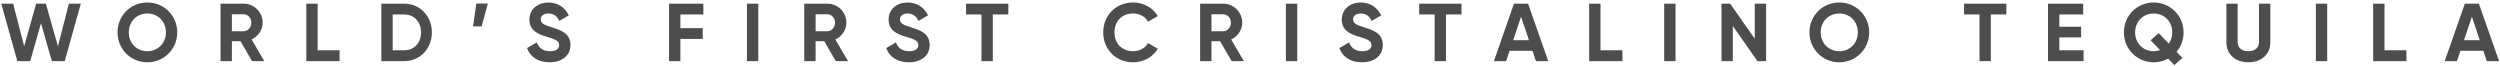 <svg xmlns="http://www.w3.org/2000/svg" fill="none" viewBox="0 0 1333 35" height="35" width="1333">
<g filter="url(#filter0_iii_2909_9452)">
<path fill="#4D4D4D" d="M9.242 32L0.657 1.34H7.008L12.877 24.072L19.272 1.34H24.44L30.879 24.072L36.748 1.34H43.099L34.514 32H27.638L21.856 11.764L16.118 32H9.242ZM78.567 32.613C69.72 32.613 62.668 25.605 62.668 16.67C62.668 7.691 69.72 0.727 78.567 0.727C87.415 0.727 94.51 7.691 94.51 16.67C94.51 25.605 87.415 32.613 78.567 32.613ZM78.567 26.7C84.13 26.7 88.466 22.539 88.466 16.67C88.466 10.757 84.13 6.596 78.567 6.596C73.005 6.596 68.668 10.757 68.668 16.67C68.668 22.539 73.005 26.7 78.567 26.7ZM134.412 32L128.236 21.357H123.637V32H117.593V1.34H129.857C135.507 1.34 140.062 5.895 140.062 11.502C140.062 15.356 137.653 18.816 134.149 20.437L140.938 32H134.412ZM123.637 6.99V16.057H129.857C132.134 16.057 134.018 14.042 134.018 11.502C134.018 8.961 132.134 6.99 129.857 6.99H123.637ZM169.376 26.218H181.07V32H163.331V1.34H169.376V26.218ZM215.514 1.34C223.968 1.34 230.275 8.041 230.275 16.67C230.275 25.299 223.968 32 215.514 32H203.338V1.34H215.514ZM215.514 26.218C220.814 26.218 224.493 22.32 224.493 16.67C224.493 11.02 220.814 7.122 215.514 7.122H209.382V26.218H215.514ZM260.109 1.296L256.824 13.473H252.225L253.977 1.296H260.109ZM293.05 32.613C286.787 32.613 282.669 29.591 281.005 25.036L286.173 22.014C287.268 24.861 289.415 26.7 293.225 26.7C296.861 26.7 298.131 25.167 298.131 23.459C298.131 21.181 296.072 20.305 291.517 18.991C286.83 17.634 282.275 15.663 282.275 9.837C282.275 4.056 287.093 0.727 292.349 0.727C297.386 0.727 301.241 3.311 303.299 7.603L298.218 10.538C297.123 8.217 295.459 6.596 292.349 6.596C289.809 6.596 288.32 7.91 288.32 9.662C288.32 11.545 289.502 12.553 294.145 13.954C299.007 15.487 304.175 17.108 304.175 23.371C304.175 29.109 299.576 32.613 293.05 32.613ZM375.044 7.122H362.78V14.392H374.694V20.174H362.78V32H356.736V1.34H375.044V7.122ZM398.282 1.34H404.327V32H398.282V1.34ZM445.655 32L439.48 21.357H434.881V32H428.836V1.34H441.1C446.75 1.34 451.306 5.895 451.306 11.502C451.306 15.356 448.897 18.816 445.393 20.437L452.182 32H445.655ZM434.881 6.99V16.057H441.1C443.378 16.057 445.261 14.042 445.261 11.502C445.261 8.961 443.378 6.99 441.1 6.99H434.881ZM484.572 32.613C478.309 32.613 474.192 29.591 472.527 25.036L477.696 22.014C478.791 24.861 480.937 26.7 484.748 26.7C488.383 26.7 489.653 25.167 489.653 23.459C489.653 21.181 487.595 20.305 483.039 18.991C478.353 17.634 473.798 15.663 473.798 9.837C473.798 4.056 478.616 0.727 483.872 0.727C488.909 0.727 492.763 3.311 494.822 7.603L489.741 10.538C488.646 8.217 486.981 6.596 483.872 6.596C481.331 6.596 479.842 7.91 479.842 9.662C479.842 11.545 481.025 12.553 485.667 13.954C490.529 15.487 495.698 17.108 495.698 23.371C495.698 29.109 491.099 32.613 484.572 32.613ZM537.641 1.34V7.122H529.363V32H523.319V7.122H515.084V1.34H537.641ZM604.175 32.613C594.89 32.613 588.232 25.605 588.232 16.67C588.232 7.691 594.89 0.727 604.175 0.727C609.782 0.727 614.731 3.574 617.359 7.954L612.147 10.976C610.658 8.26 607.679 6.596 604.175 6.596C598.175 6.596 594.233 10.757 594.233 16.67C594.233 22.539 598.175 26.7 604.175 26.7C607.679 26.7 610.701 25.036 612.147 22.364L617.359 25.386C614.775 29.766 609.825 32.613 604.175 32.613ZM656.725 32L650.549 21.357H645.95V32H639.906V1.34H652.17C657.82 1.34 662.375 5.895 662.375 11.502C662.375 15.356 659.966 18.816 656.462 20.437L663.251 32H656.725ZM645.95 6.99V16.057H652.17C654.448 16.057 656.331 14.042 656.331 11.502C656.331 8.961 654.448 6.99 652.17 6.99H645.95ZM685.644 1.34H691.689V32H685.644V1.34ZM726.196 32.613C719.933 32.613 715.816 29.591 714.151 25.036L719.32 22.014C720.415 24.861 722.561 26.7 726.371 26.7C730.007 26.7 731.277 25.167 731.277 23.459C731.277 21.181 729.218 20.305 724.663 18.991C719.977 17.634 715.421 15.663 715.421 9.837C715.421 4.056 720.239 0.727 725.495 0.727C730.532 0.727 734.387 3.311 736.445 7.603L731.365 10.538C730.27 8.217 728.605 6.596 725.495 6.596C722.955 6.596 721.466 7.91 721.466 9.662C721.466 11.545 722.648 12.553 727.291 13.954C732.153 15.487 737.321 17.108 737.321 23.371C737.321 29.109 732.722 32.613 726.196 32.613ZM779.265 1.34V7.122H770.987V32H764.942V7.122H756.708V1.34H779.265ZM818.959 32L817.119 26.481H804.899L803.06 32H796.533L807.264 1.34H814.754L825.529 32H818.959ZM806.826 20.831H815.236L811.031 8.304L806.826 20.831ZM853.384 26.218H865.079V32H847.34V1.34H853.384V26.218ZM887.347 1.34H893.391V32H887.347V1.34ZM935.64 1.34H941.684V32H937.085L923.945 13.254V32H917.901V1.34H922.5L935.64 20.043V1.34ZM980.704 32.613C971.856 32.613 964.804 25.605 964.804 16.67C964.804 7.691 971.856 0.727 980.704 0.727C989.551 0.727 996.647 7.691 996.647 16.67C996.647 25.605 989.551 32.613 980.704 32.613ZM980.704 26.7C986.266 26.7 990.602 22.539 990.602 16.67C990.602 10.757 986.266 6.596 980.704 6.596C975.141 6.596 970.805 10.757 970.805 16.67C970.805 22.539 975.141 26.7 980.704 26.7ZM1069.79 1.34V7.122H1061.51V32H1055.47V7.122H1047.24V1.34H1069.79ZM1098.05 26.218H1110.97V32H1092V1.34H1110.75V7.122H1098.05V13.648H1109.65V19.342H1098.05V26.218ZM1164.29 16.67C1164.29 20.656 1162.89 24.247 1160.52 27.007L1163.67 30.292L1159.38 34.102L1156.05 30.642C1153.78 31.912 1151.15 32.613 1148.34 32.613C1139.54 32.613 1132.45 25.605 1132.45 16.67C1132.45 7.691 1139.54 0.727 1148.34 0.727C1157.15 0.727 1164.29 7.691 1164.29 16.67ZM1148.34 26.7C1149.53 26.7 1150.71 26.481 1151.76 26.131L1146.72 20.875L1151.02 17.064L1156.4 22.671C1157.54 21.05 1158.24 18.991 1158.24 16.67C1158.24 10.757 1153.86 6.596 1148.34 6.596C1142.83 6.596 1138.45 10.757 1138.45 16.67C1138.45 22.539 1142.83 26.7 1148.34 26.7ZM1198.8 32.613C1192.1 32.613 1187.11 28.584 1187.11 21.97V1.34H1193.11V21.488C1193.11 24.466 1194.68 26.7 1198.8 26.7C1202.92 26.7 1204.5 24.466 1204.5 21.488V1.34H1210.54V21.97C1210.54 28.584 1205.55 32.613 1198.8 32.613ZM1234.82 1.34H1240.86V32H1234.82V1.34ZM1271.42 26.218H1283.11V32H1265.37V1.34H1271.42V26.218ZM1325.95 32L1324.11 26.481H1311.89L1310.05 32H1303.52L1314.25 1.34H1321.74L1332.52 32H1325.95ZM1313.81 20.831H1322.22L1318.02 8.304L1313.81 20.831Z"></path>
</g>
<defs>
<filter color-interpolation-filters="sRGB" filterUnits="userSpaceOnUse" height="37.575" width="1331.86" y="-1.073" x="0.656" id="filter0_iii_2909_9452">
<feFlood result="BackgroundImageFix" flood-opacity="0"></feFlood>
<feBlend result="shape" in2="BackgroundImageFix" in="SourceGraphic" mode="normal"></feBlend>
<feColorMatrix result="hardAlpha" values="0 0 0 0 0 0 0 0 0 0 0 0 0 0 0 0 0 0 127 0" type="matrix" in="SourceAlpha"></feColorMatrix>
<feOffset dy="3.6"></feOffset>
<feGaussianBlur stdDeviation="1.2"></feGaussianBlur>
<feComposite k3="1" k2="-1" operator="arithmetic" in2="hardAlpha"></feComposite>
<feColorMatrix values="0 0 0 0 1 0 0 0 0 1 0 0 0 0 1 0 0 0 0.75 0" type="matrix"></feColorMatrix>
<feBlend result="effect1_innerShadow_2909_9452" in2="shape" mode="normal"></feBlend>
<feColorMatrix result="hardAlpha" values="0 0 0 0 0 0 0 0 0 0 0 0 0 0 0 0 0 0 127 0" type="matrix" in="SourceAlpha"></feColorMatrix>
<feOffset dy="-1.8"></feOffset>
<feGaussianBlur stdDeviation="1.2"></feGaussianBlur>
<feComposite k3="1" k2="-1" operator="arithmetic" in2="hardAlpha"></feComposite>
<feColorMatrix values="0 0 0 0 0 0 0 0 0 0 0 0 0 0 0 0 0 0 1 0" type="matrix"></feColorMatrix>
<feBlend result="effect2_innerShadow_2909_9452" in2="effect1_innerShadow_2909_9452" mode="normal"></feBlend>
<feColorMatrix result="hardAlpha" values="0 0 0 0 0 0 0 0 0 0 0 0 0 0 0 0 0 0 127 0" type="matrix" in="SourceAlpha"></feColorMatrix>
<feOffset dy="-1.2"></feOffset>
<feGaussianBlur stdDeviation="0.3"></feGaussianBlur>
<feComposite k3="1" k2="-1" operator="arithmetic" in2="hardAlpha"></feComposite>
<feColorMatrix values="0 0 0 0 0.323 0 0 0 0 0.323 0 0 0 0 0.323 0 0 0 0.5 0" type="matrix"></feColorMatrix>
<feBlend result="effect3_innerShadow_2909_9452" in2="effect2_innerShadow_2909_9452" mode="normal"></feBlend>
</filter>
</defs>
</svg>

